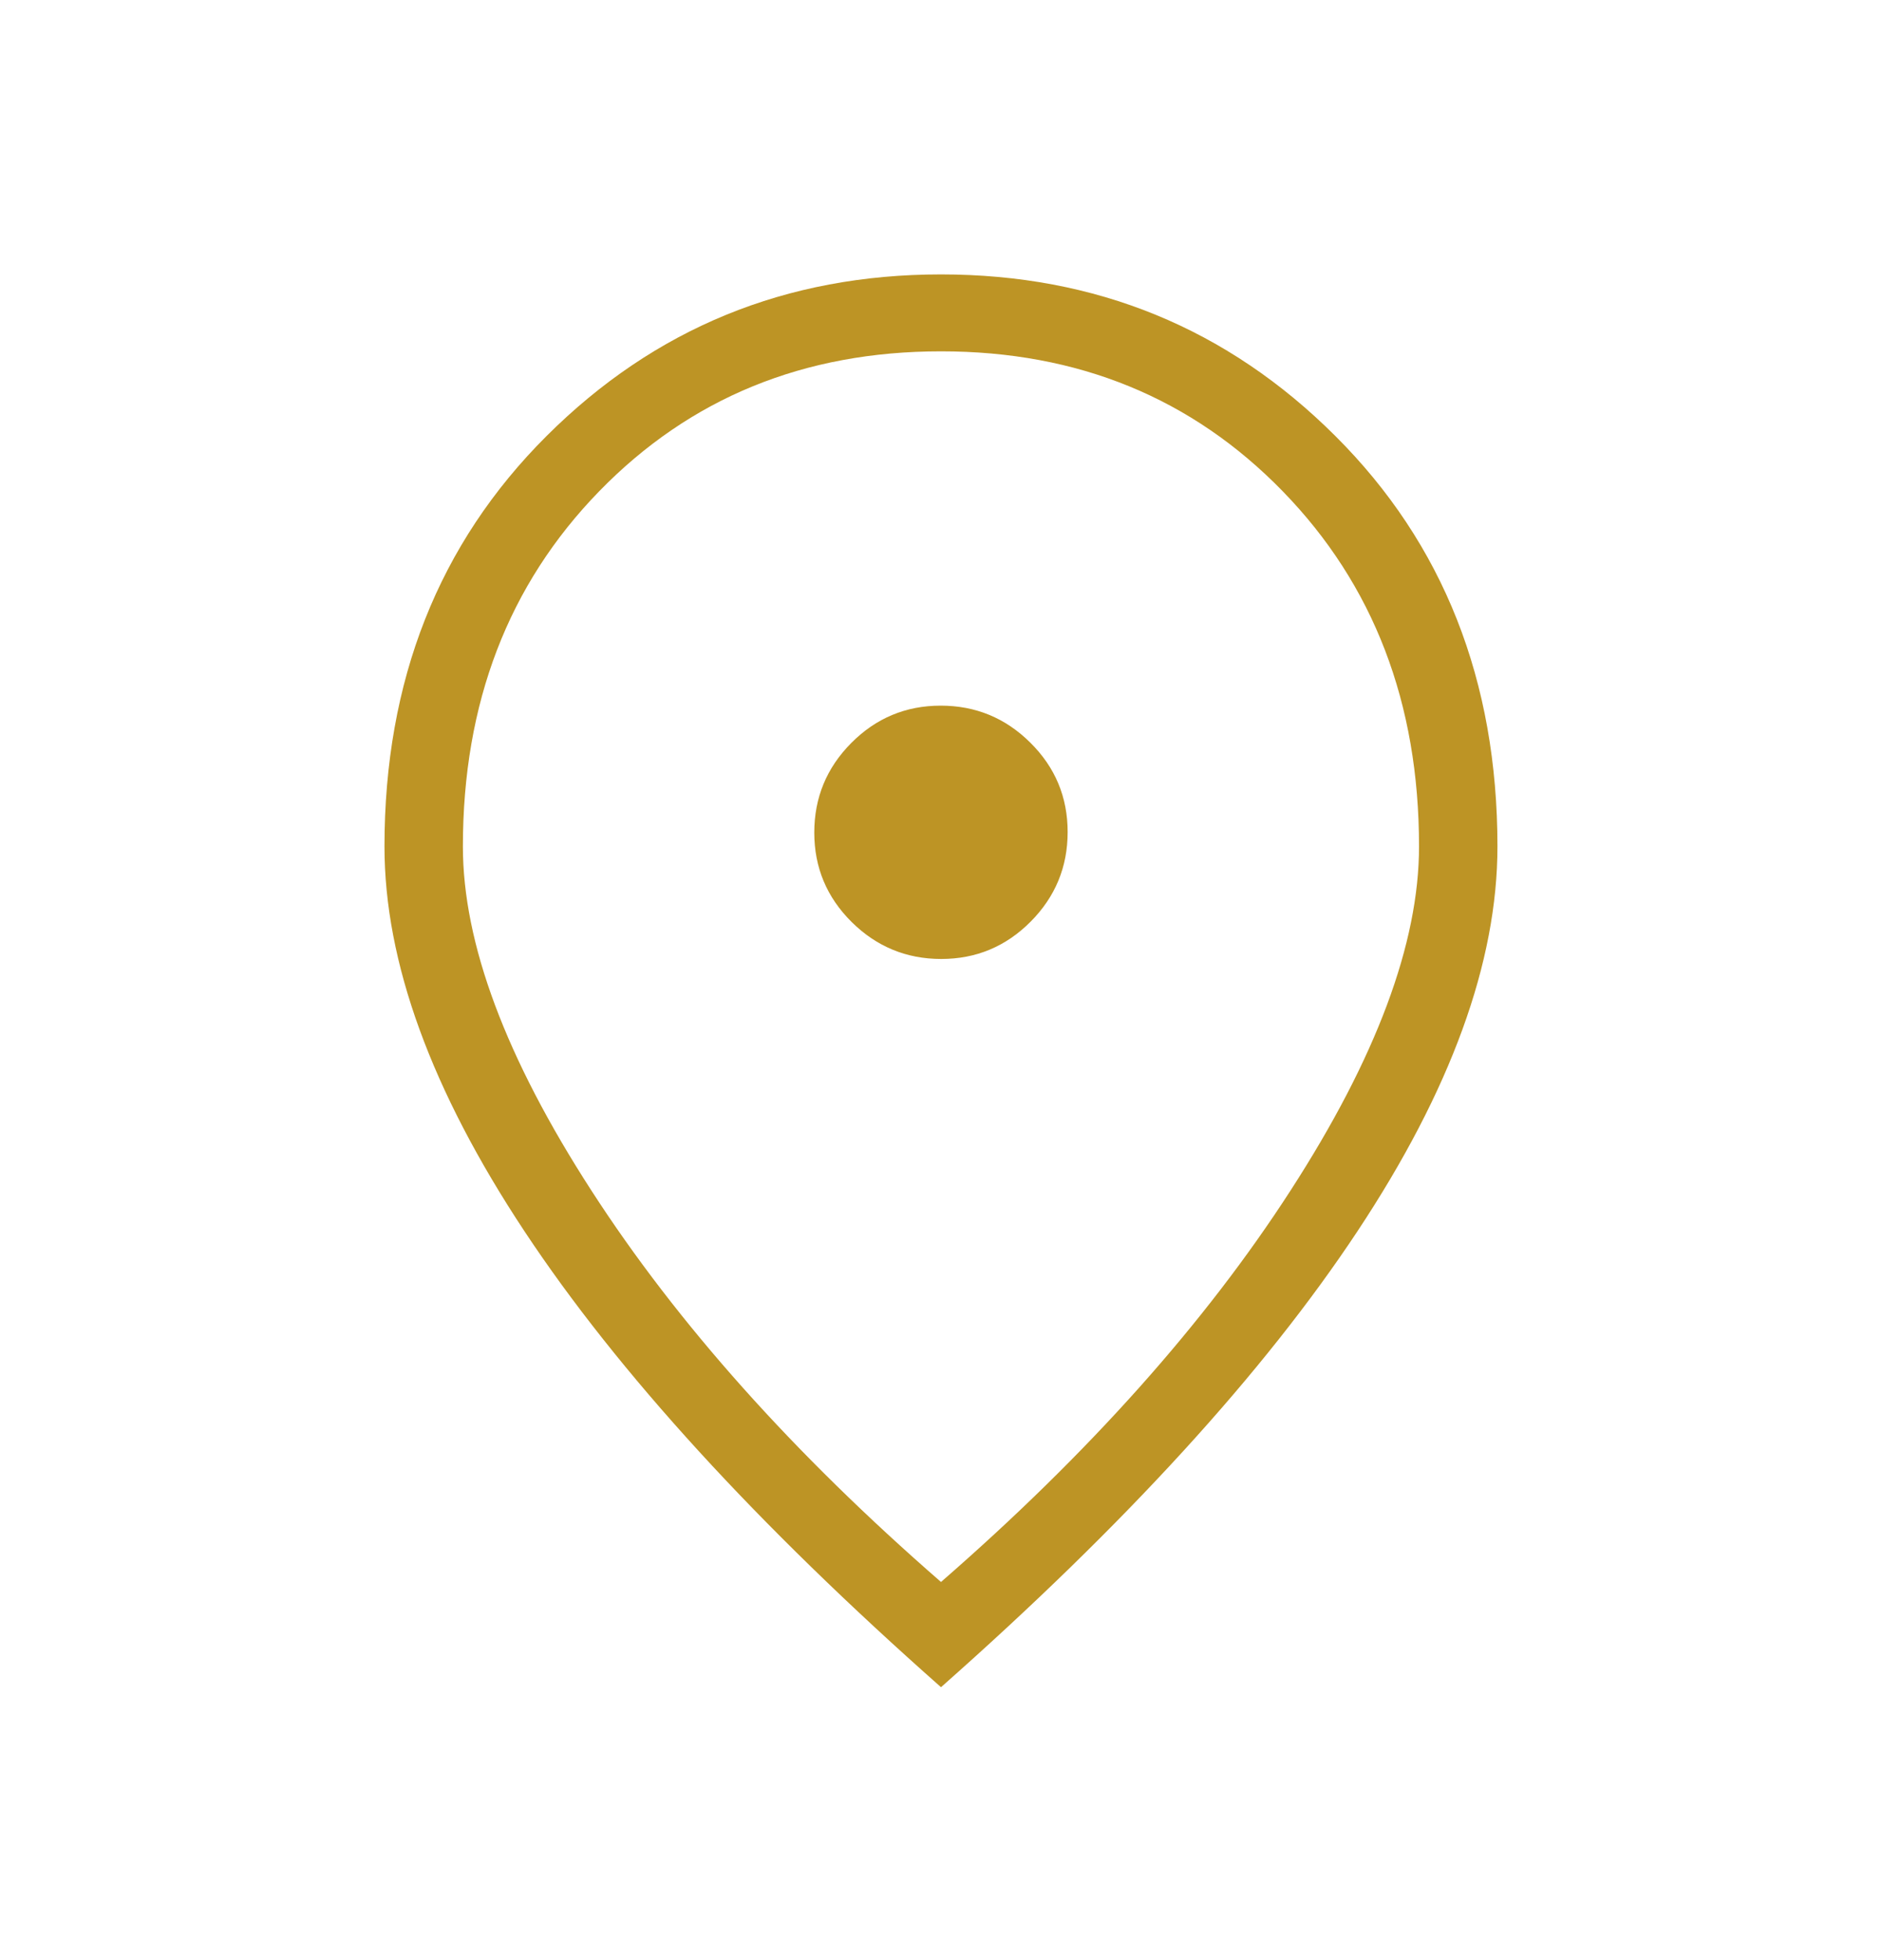 <svg width="24" height="25" viewBox="0 0 24 25" fill="none" xmlns="http://www.w3.org/2000/svg">
<g id="location_on">
<mask id="mask0_292_256" style="mask-type:alpha" maskUnits="userSpaceOnUse" x="0" y="0" width="24" height="25">
<rect id="Bounding box" y="0.5" width="24" height="24" fill="#D9D9D9"/>
</mask>
<g mask="url(#mask0_292_256)">
<path id="location_on_2" d="M12.003 12.231C12.448 12.231 12.828 12.072 13.143 11.755C13.458 11.438 13.615 11.057 13.615 10.612C13.615 10.167 13.457 9.787 13.139 9.472C12.822 9.157 12.441 9 11.996 9C11.551 9 11.171 9.159 10.856 9.476C10.541 9.793 10.384 10.174 10.384 10.619C10.384 11.064 10.543 11.444 10.86 11.759C11.177 12.073 11.558 12.231 12.003 12.231ZM12 20.177C13.879 18.541 15.365 16.877 16.457 15.185C17.55 13.494 18.096 12.031 18.096 10.796C18.096 8.967 17.517 7.457 16.358 6.266C15.2 5.076 13.747 4.481 12 4.481C10.252 4.481 8.799 5.076 7.641 6.266C6.482 7.457 5.903 8.967 5.903 10.796C5.903 12.031 6.449 13.494 7.542 15.185C8.634 16.877 10.12 18.541 12 20.177ZM12 21.519C9.65 19.441 7.879 17.503 6.689 15.705C5.499 13.907 4.903 12.271 4.903 10.796C4.903 8.681 5.592 6.936 6.97 5.561C8.347 4.187 10.024 3.5 12 3.5C13.975 3.5 15.652 4.187 17.029 5.561C18.407 6.936 19.096 8.681 19.096 10.796C19.096 12.271 18.501 13.907 17.31 15.705C16.12 17.503 14.35 19.441 12 21.519Z" fill="#BD9425"/>
</g>
</g>
</svg>
